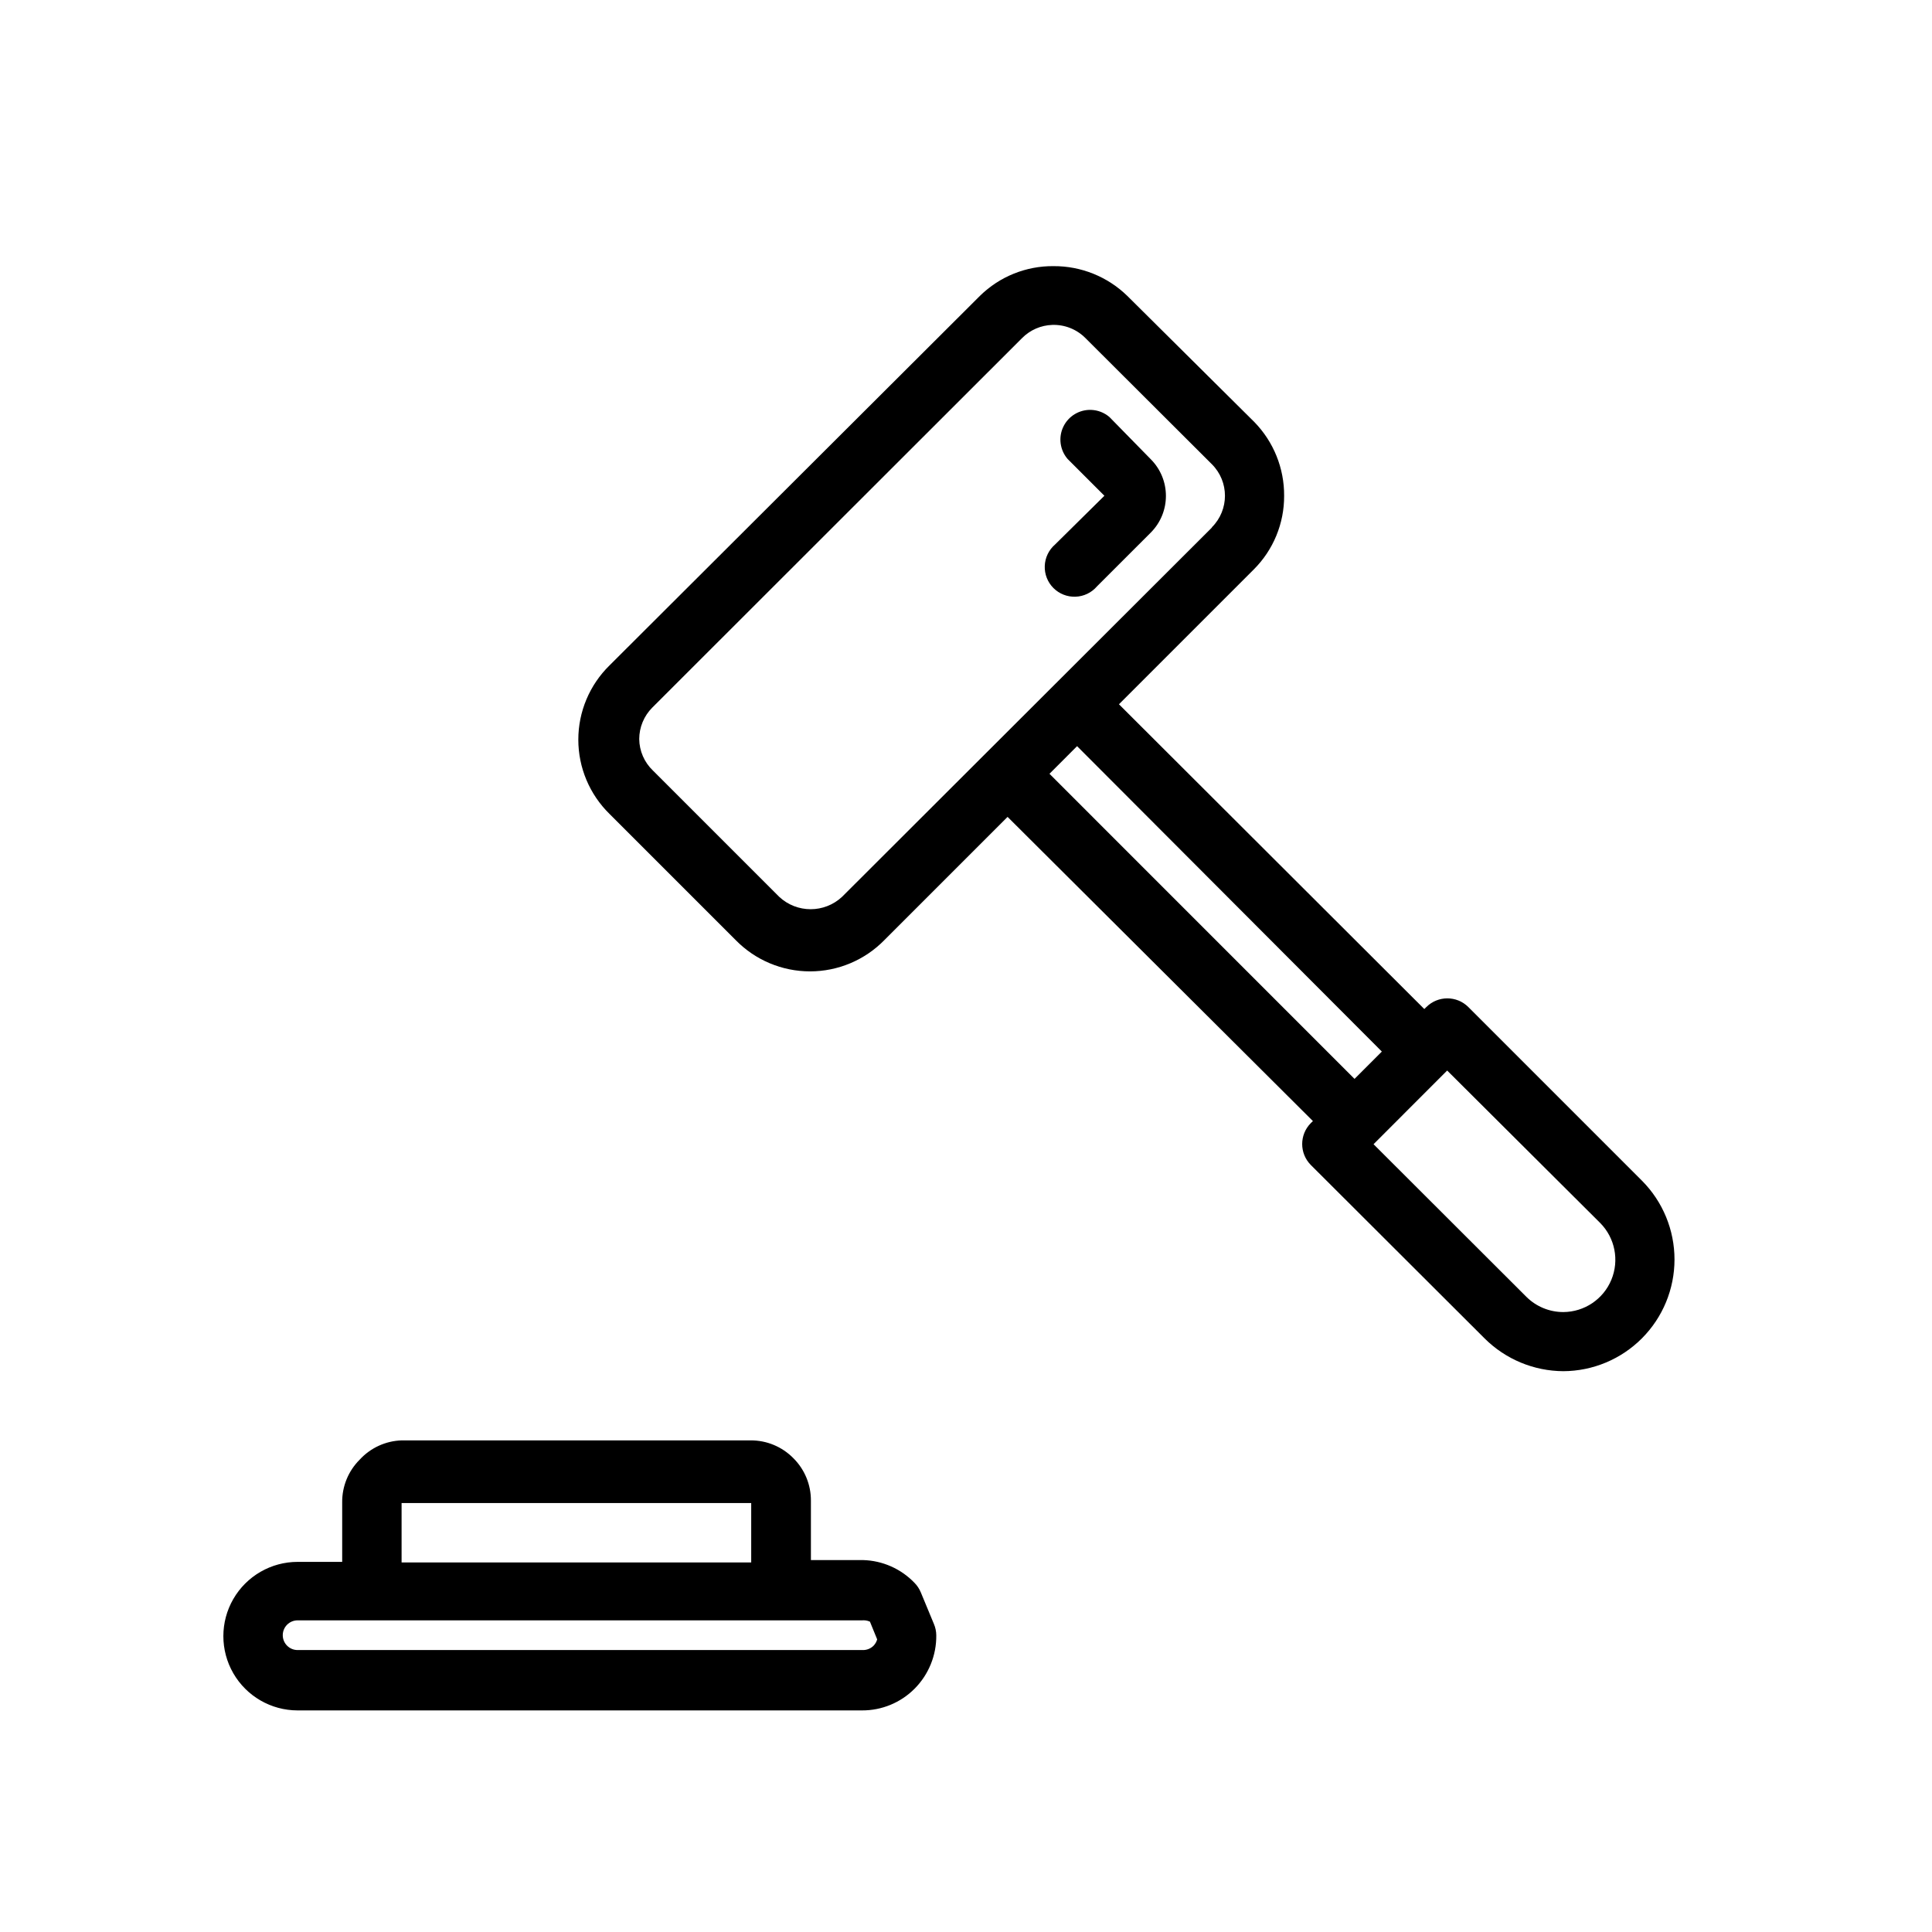 <?xml version="1.0" encoding="UTF-8"?>
<!-- Uploaded to: SVG Repo, www.svgrepo.com, Generator: SVG Repo Mixer Tools -->
<svg fill="#000000" width="800px" height="800px" version="1.1" viewBox="144 144 512 512" xmlns="http://www.w3.org/2000/svg">
 <path d="m423.21 214.53c-7.289-0.07-14.309 2.762-19.512 7.871l-98.168 97.938c-5.289 5.184-8.27 12.277-8.27 19.68 0 7.406 2.981 14.5 8.27 19.68l33.457 33.457c5.18 5.289 12.273 8.27 19.68 8.27 7.402 0 14.496-2.981 19.68-8.27l32.672-32.672 80.918 80.613-0.555 0.535c-3.051 3.07-3.051 8.031 0 11.102l46.066 45.973c5.539 5.516 13.027 8.633 20.848 8.672 7.824-0.035 15.316-3.168 20.836-8.711 5.523-5.543 8.625-13.047 8.629-20.871s-3.086-15.328-8.602-20.879l-46.047-46.051c-3.07-3.051-8.031-3.051-11.102 0l-0.555 0.539-80.918-80.766 35.73-35.73c5.184-5.172 8.078-12.203 8.043-19.527 0.039-7.289-2.789-14.301-7.875-19.523l-33.699-33.457c-5.227-5.086-12.238-7.91-19.527-7.871zm-0.355 15.574c3.285-0.113 6.465 1.145 8.781 3.473l33.531 33.457c4.613 4.609 4.613 12.086 0 16.695v0.078l-98 97.848c-4.691 4.394-11.988 4.394-16.68 0l-33.457-33.457c-2.285-2.18-3.594-5.191-3.629-8.348 0.012-3.125 1.254-6.117 3.461-8.332l98.016-97.941c2.121-2.133 4.973-3.375 7.977-3.473zm10.32 22.523c-3.125-0.113-6.019 1.633-7.375 4.449-1.359 2.816-0.918 6.168 1.117 8.543l9.762 9.762-13.07 12.914c-1.66 1.43-2.652 3.484-2.734 5.676-0.086 2.191 0.75 4.316 2.297 5.863 1.551 1.551 3.676 2.383 5.867 2.301 2.188-0.082 4.246-1.074 5.672-2.738l14.254-14.25c5.356-5.379 5.356-14.074 0-19.449l-10.949-11.18c-1.352-1.16-3.059-1.828-4.84-1.891zm-3.738 89.113 80.766 80.934-7.242 7.242-80.84-80.855 5.195-5.199zm98.078 85.961 40.543 40.391c3.934 3.961 5.106 9.898 2.973 15.055-2.133 5.16-7.152 8.535-12.734 8.562-3.656 0.004-7.168-1.441-9.766-4.012l-40.527-40.469zm-277.09 98.016c-4.234 0.141-8.238 1.98-11.102 5.106-3.016 3-4.691 7.094-4.641 11.348v15.742h-11.809c-7.031 0-13.527 3.754-17.043 9.84-3.516 6.09-3.516 13.594 0 19.684 3.516 6.086 10.012 9.84 17.043 9.84h149.57c5.227 0.023 10.246-2.047 13.93-5.75 3.742-3.762 5.816-8.871 5.75-14.176-0.012-1.027-0.227-2.039-0.629-2.984l-3.461-8.348c-0.398-0.977-0.988-1.859-1.734-2.602-3.562-3.688-8.422-5.832-13.547-5.981h-13.852v-15.742c0.023-4.223-1.648-8.277-4.644-11.254-2.984-3.043-7.07-4.746-11.332-4.723zm0 16.605h92.652v15.746h-92.652zm122.48 31.074c0.605 0.004 1.199 0.145 1.738 0.414h-0.078l1.895 4.644c-0.176 0.621-0.496 1.191-0.941 1.66-0.73 0.738-1.727 1.16-2.766 1.168h-149.88c-2.176 0-3.938-1.762-3.938-3.934 0-2.176 1.762-3.938 3.938-3.938h149.57c0.156-0.016 0.309-0.02 0.461-0.016z"/>
</svg>